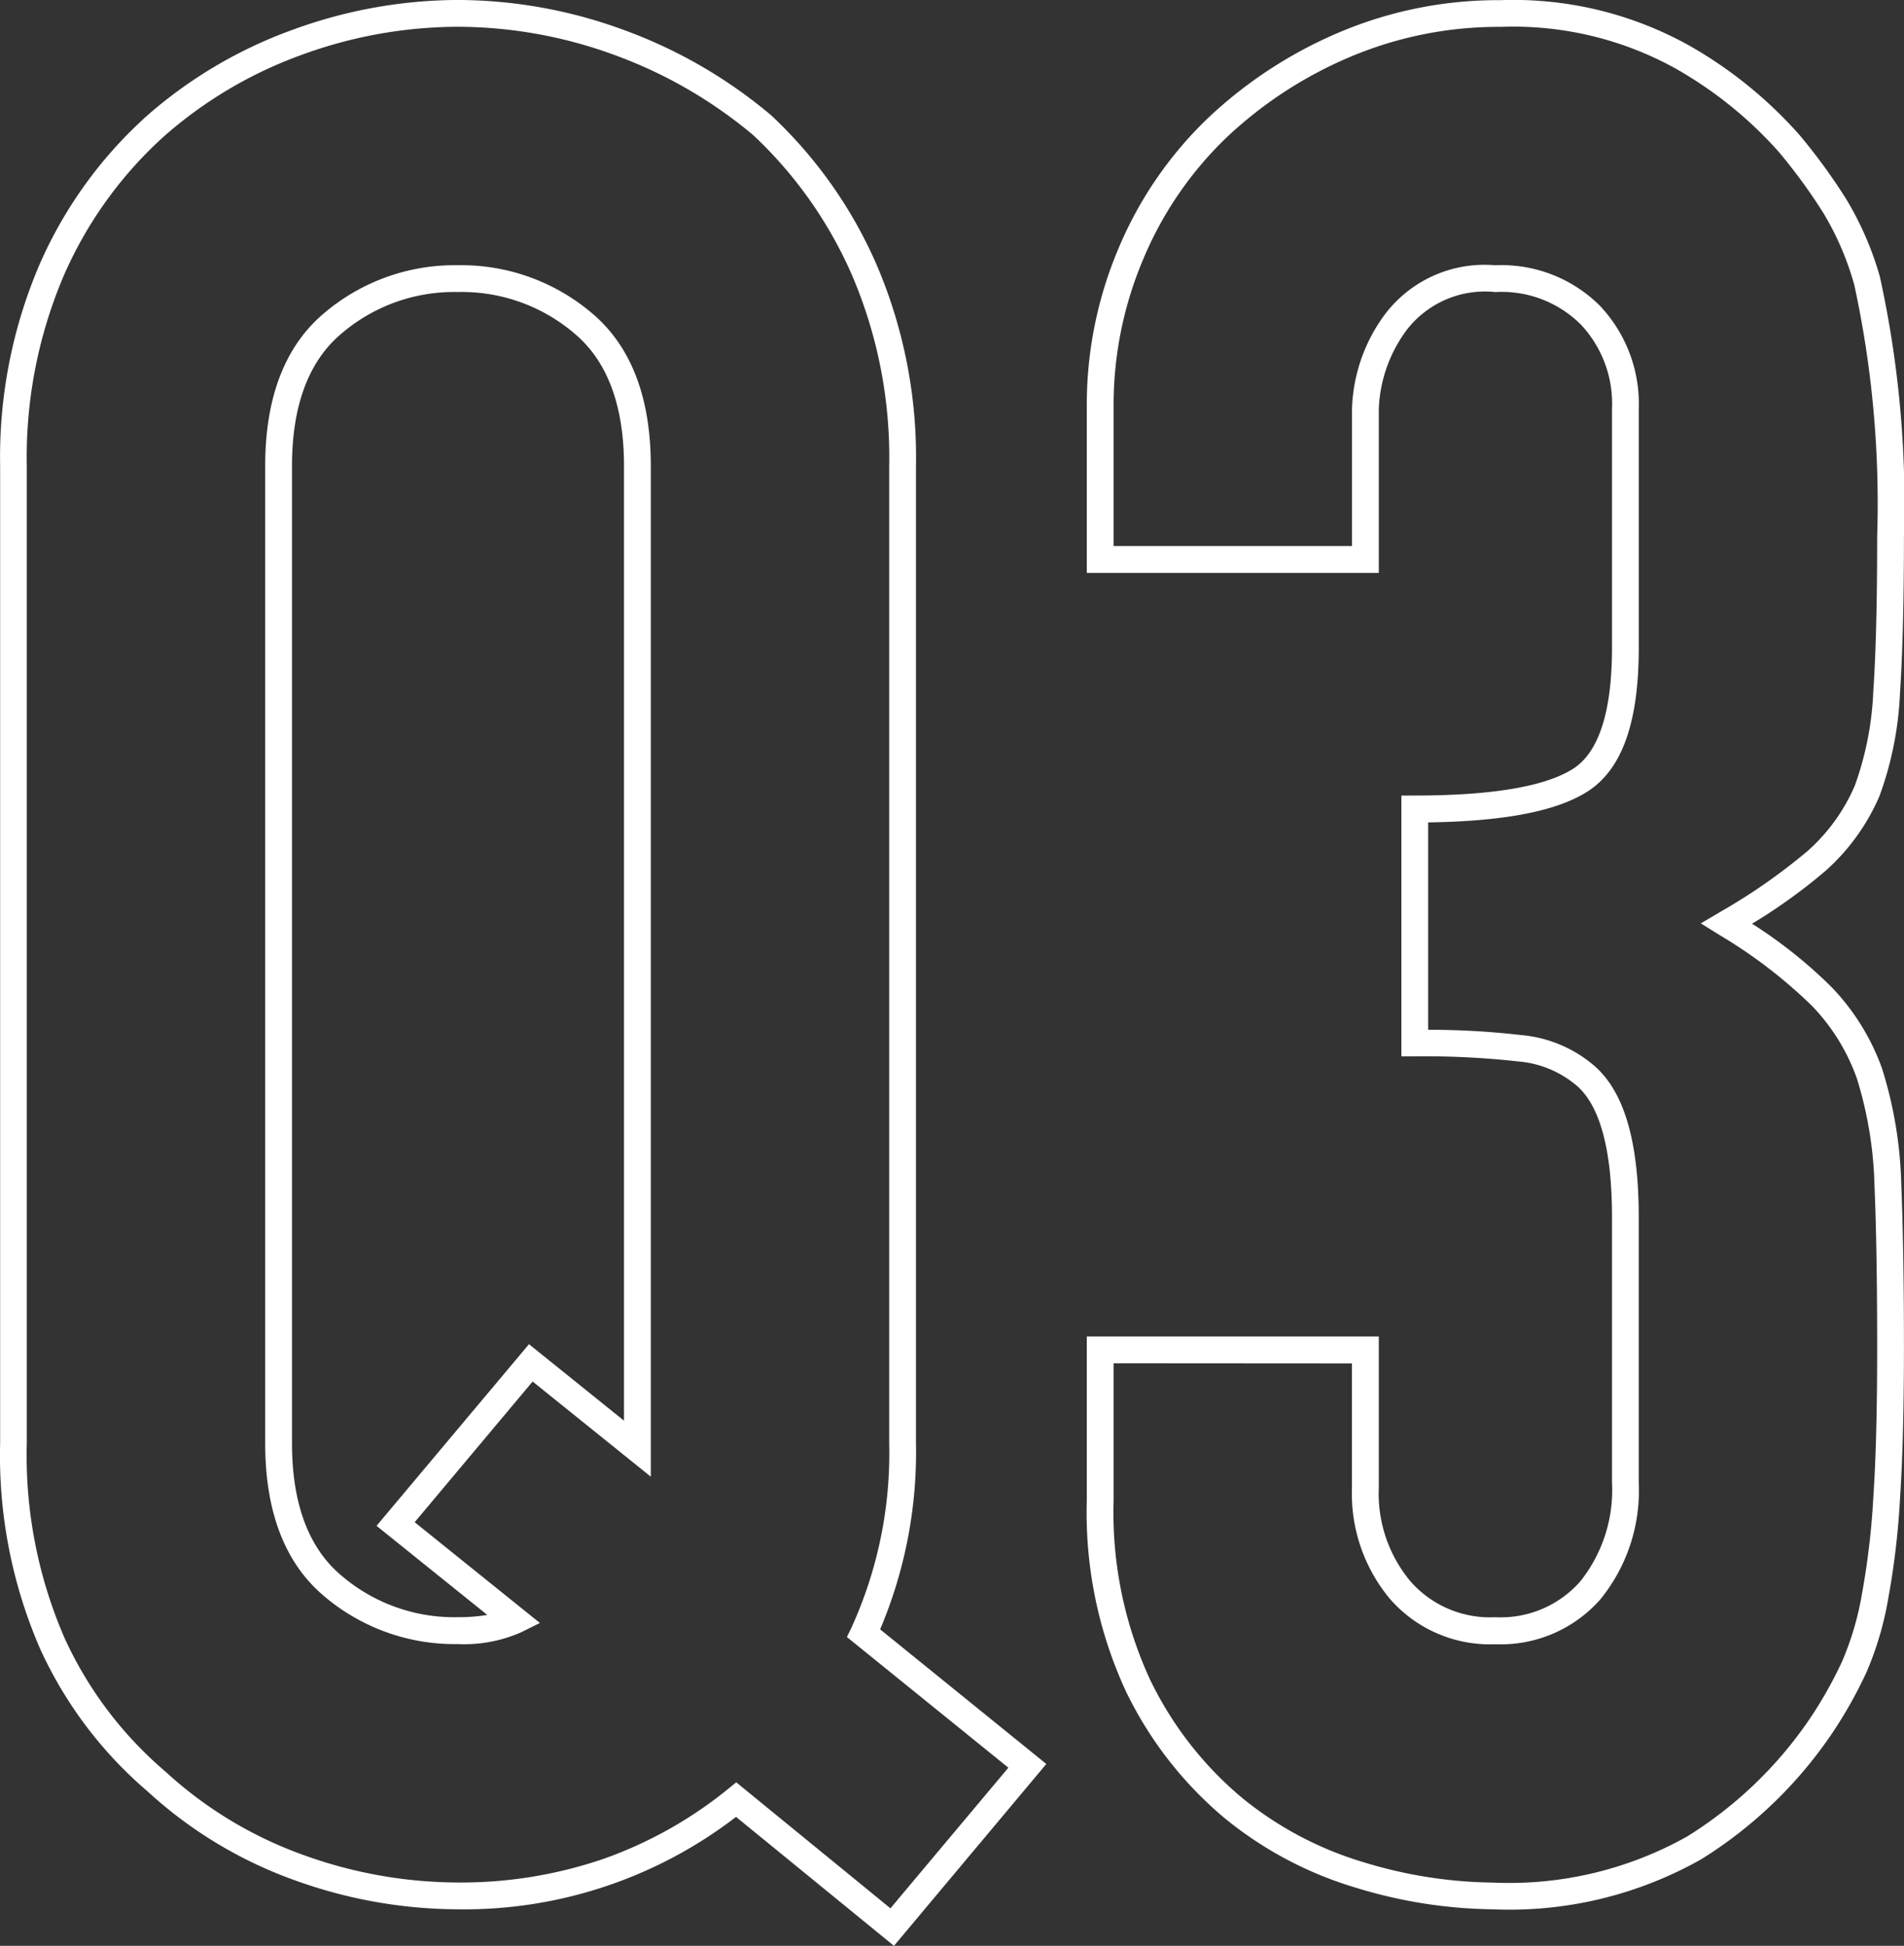 <svg xmlns="http://www.w3.org/2000/svg" width="71.034" height="72.591" viewBox="0 0 71.034 72.591">
  <rect x="0" y="0" width="71.034" height="72.591" fill="#333333" stroke="none"/>
  <path id="パス_3232" data-name="パス 3232" d="M36.926,2.445,31.034-2.366A16.637,16.637,0,0,1,20.661,1.082a18.051,18.051,0,0,1-6.135-1.1,16.132,16.132,0,0,1-5.447-3.3,15.375,15.375,0,0,1-4-5.3,18.057,18.057,0,0,1-1.5-7.681V-52.768a18.221,18.221,0,0,1,1.5-7.579,16.146,16.146,0,0,1,4-5.5,16.979,16.979,0,0,1,5.447-3.2,18.051,18.051,0,0,1,6.135-1.1,18.051,18.051,0,0,1,6.135,1.1,18.163,18.163,0,0,1,5.535,3.191l.016.014a16.813,16.813,0,0,1,3.9,5.5,18.221,18.221,0,0,1,1.5,7.579V-16.3a16.94,16.94,0,0,1-1.337,6.938l6.2,5.022Zm-5.884-6.1,5.752,4.7,4.4-5.246L35.17-9.076l.173-.357A15.677,15.677,0,0,0,36.748-16.3V-52.768a17.233,17.233,0,0,0-1.41-7.165A15.825,15.825,0,0,0,31.68-65.1a17.165,17.165,0,0,0-5.223-3.01,17.054,17.054,0,0,0-5.8-1.037,17.054,17.054,0,0,0-5.8,1.037A15.981,15.981,0,0,0,9.738-65.1a15.152,15.152,0,0,0-3.754,5.166,17.233,17.233,0,0,0-1.41,7.165V-16.3A17.076,17.076,0,0,0,5.982-9.039a14.381,14.381,0,0,0,3.749,4.97l.016.014a15.139,15.139,0,0,0,5.118,3.1,17.055,17.055,0,0,0,5.8,1.037,16.456,16.456,0,0,0,5.39-.87A15.584,15.584,0,0,0,30.727-3.4ZM59.267,1.082a18.017,18.017,0,0,1-5.089-.8A14.047,14.047,0,0,1,49.25-2.329a14.251,14.251,0,0,1-3.671-4.722,15.848,15.848,0,0,1-1.459-7.111v-6.126H55.014v5.641a5.1,5.1,0,0,0,1.187,3.5,3.945,3.945,0,0,0,3.163,1.332,3.945,3.945,0,0,0,3.163-1.332,5.459,5.459,0,0,0,1.187-3.7v-9.894c0-2.545-.46-4.21-1.367-4.947L62.33-29.7a3.852,3.852,0,0,0-2.108-.848,31.609,31.609,0,0,0-3.865-.19h-.5v-9.73h.5c2.865,0,4.848-.333,5.893-.99.971-.61,1.464-2.132,1.464-4.524V-54.9a4.3,4.3,0,0,0-1.169-3.145,4.176,4.176,0,0,0-3.181-1.205,3.683,3.683,0,0,0-3.32,1.429,5.269,5.269,0,0,0-1.03,2.921v6.126H44.12V-55a14.94,14.94,0,0,1,1.2-5.92A14.476,14.476,0,0,1,48.64-65.74a16.478,16.478,0,0,1,4.9-3.2,15.181,15.181,0,0,1,6.017-1.2,13.471,13.471,0,0,1,7,1.672,16.081,16.081,0,0,1,4.154,3.36,21.78,21.78,0,0,1,1.736,2.381A11.877,11.877,0,0,1,73.715-59.8l0,.01a39.319,39.319,0,0,1,.891,9.638c0,2.392-.049,4.361-.147,5.853a12.719,12.719,0,0,1-.762,3.839l-.006.015a7.9,7.9,0,0,1-2.019,2.794,20.811,20.811,0,0,1-2.732,1.965A17.6,17.6,0,0,1,71.9-33.327a8.52,8.52,0,0,1,1.906,3.09l0,.008a15.6,15.6,0,0,1,.7,4.26c.065,1.584.1,3.63.1,6.083,0,2.264-.049,4.167-.147,5.659a29.594,29.594,0,0,1-.445,3.748,12.04,12.04,0,0,1-.812,2.731,16.539,16.539,0,0,1-1.3,2.3A16.246,16.246,0,0,1,67.05-.789,14.532,14.532,0,0,1,59.267,1.082ZM45.12-19.288v5.126A14.87,14.87,0,0,0,46.474-7.5a13.261,13.261,0,0,0,3.41,4.4,13.052,13.052,0,0,0,4.578,2.43,17.022,17.022,0,0,0,4.8.755,13.568,13.568,0,0,0,7.252-1.718A15.247,15.247,0,0,0,71.075-6a15.528,15.528,0,0,0,1.22-2.157,11.061,11.061,0,0,0,.74-2.5v-.006a28.607,28.607,0,0,0,.428-3.62c.1-1.47.144-3.352.144-5.593,0-2.439-.033-4.472-.1-6.042a14.617,14.617,0,0,0-.652-3.98,7.526,7.526,0,0,0-1.682-2.726,18.4,18.4,0,0,0-3.445-2.639l-.7-.436.708-.418A22.06,22.06,0,0,0,71.013-38.4a6.908,6.908,0,0,0,1.76-2.437,11.765,11.765,0,0,0,.69-3.526c.1-1.47.144-3.417.144-5.787a38.446,38.446,0,0,0-.854-9.37A10.882,10.882,0,0,0,71.6-62.2a20.792,20.792,0,0,0-1.658-2.273,15.114,15.114,0,0,0-3.9-3.141,12.5,12.5,0,0,0-6.484-1.529,14.187,14.187,0,0,0-5.623,1.124,15.482,15.482,0,0,0-4.605,3.006,13.482,13.482,0,0,0-3.086,4.491A13.946,13.946,0,0,0,45.12-55v5.223h8.894V-54.9a6.239,6.239,0,0,1,1.2-3.481,4.661,4.661,0,0,1,4.149-1.869,5.19,5.19,0,0,1,3.9,1.511,5.327,5.327,0,0,1,1.45,3.839v8.924c0,2.8-.632,4.553-1.931,5.37-1.157.727-3.1,1.1-5.926,1.14v7.736a30.387,30.387,0,0,1,3.492.2,4.828,4.828,0,0,1,2.636,1.085c1.163.952,1.728,2.822,1.728,5.716v9.894a6.421,6.421,0,0,1-1.432,4.354,4.954,4.954,0,0,1-3.918,1.675,4.954,4.954,0,0,1-3.918-1.675,6.132,6.132,0,0,1-1.432-4.16v-4.641ZM20.661-8.812a7.531,7.531,0,0,1-5.029-1.817c-1.436-1.226-2.164-3.132-2.164-5.667V-52.768c0-2.534.728-4.441,2.164-5.667a7.531,7.531,0,0,1,5.029-1.817,7.531,7.531,0,0,1,5.029,1.817c1.436,1.226,2.164,3.132,2.164,5.667v37.71l-4.409-3.549-4.4,5.248L23.716-9.6l-.7.348A5.264,5.264,0,0,1,20.661-8.812Zm0-50.44a6.472,6.472,0,0,0-4.38,1.578c-1.2,1.027-1.813,2.678-1.813,4.906V-16.3c0,2.228.61,3.879,1.813,4.906a6.472,6.472,0,0,0,4.38,1.578A6.412,6.412,0,0,0,21.754-9.9l-4.132-3.324L23.309-20l3.545,2.853V-52.768c0-2.228-.61-3.879-1.813-4.906A6.472,6.472,0,0,0,20.661-59.252Z" transform="translate(-3.574 70.146)" fill="#fff"/>
</svg>
